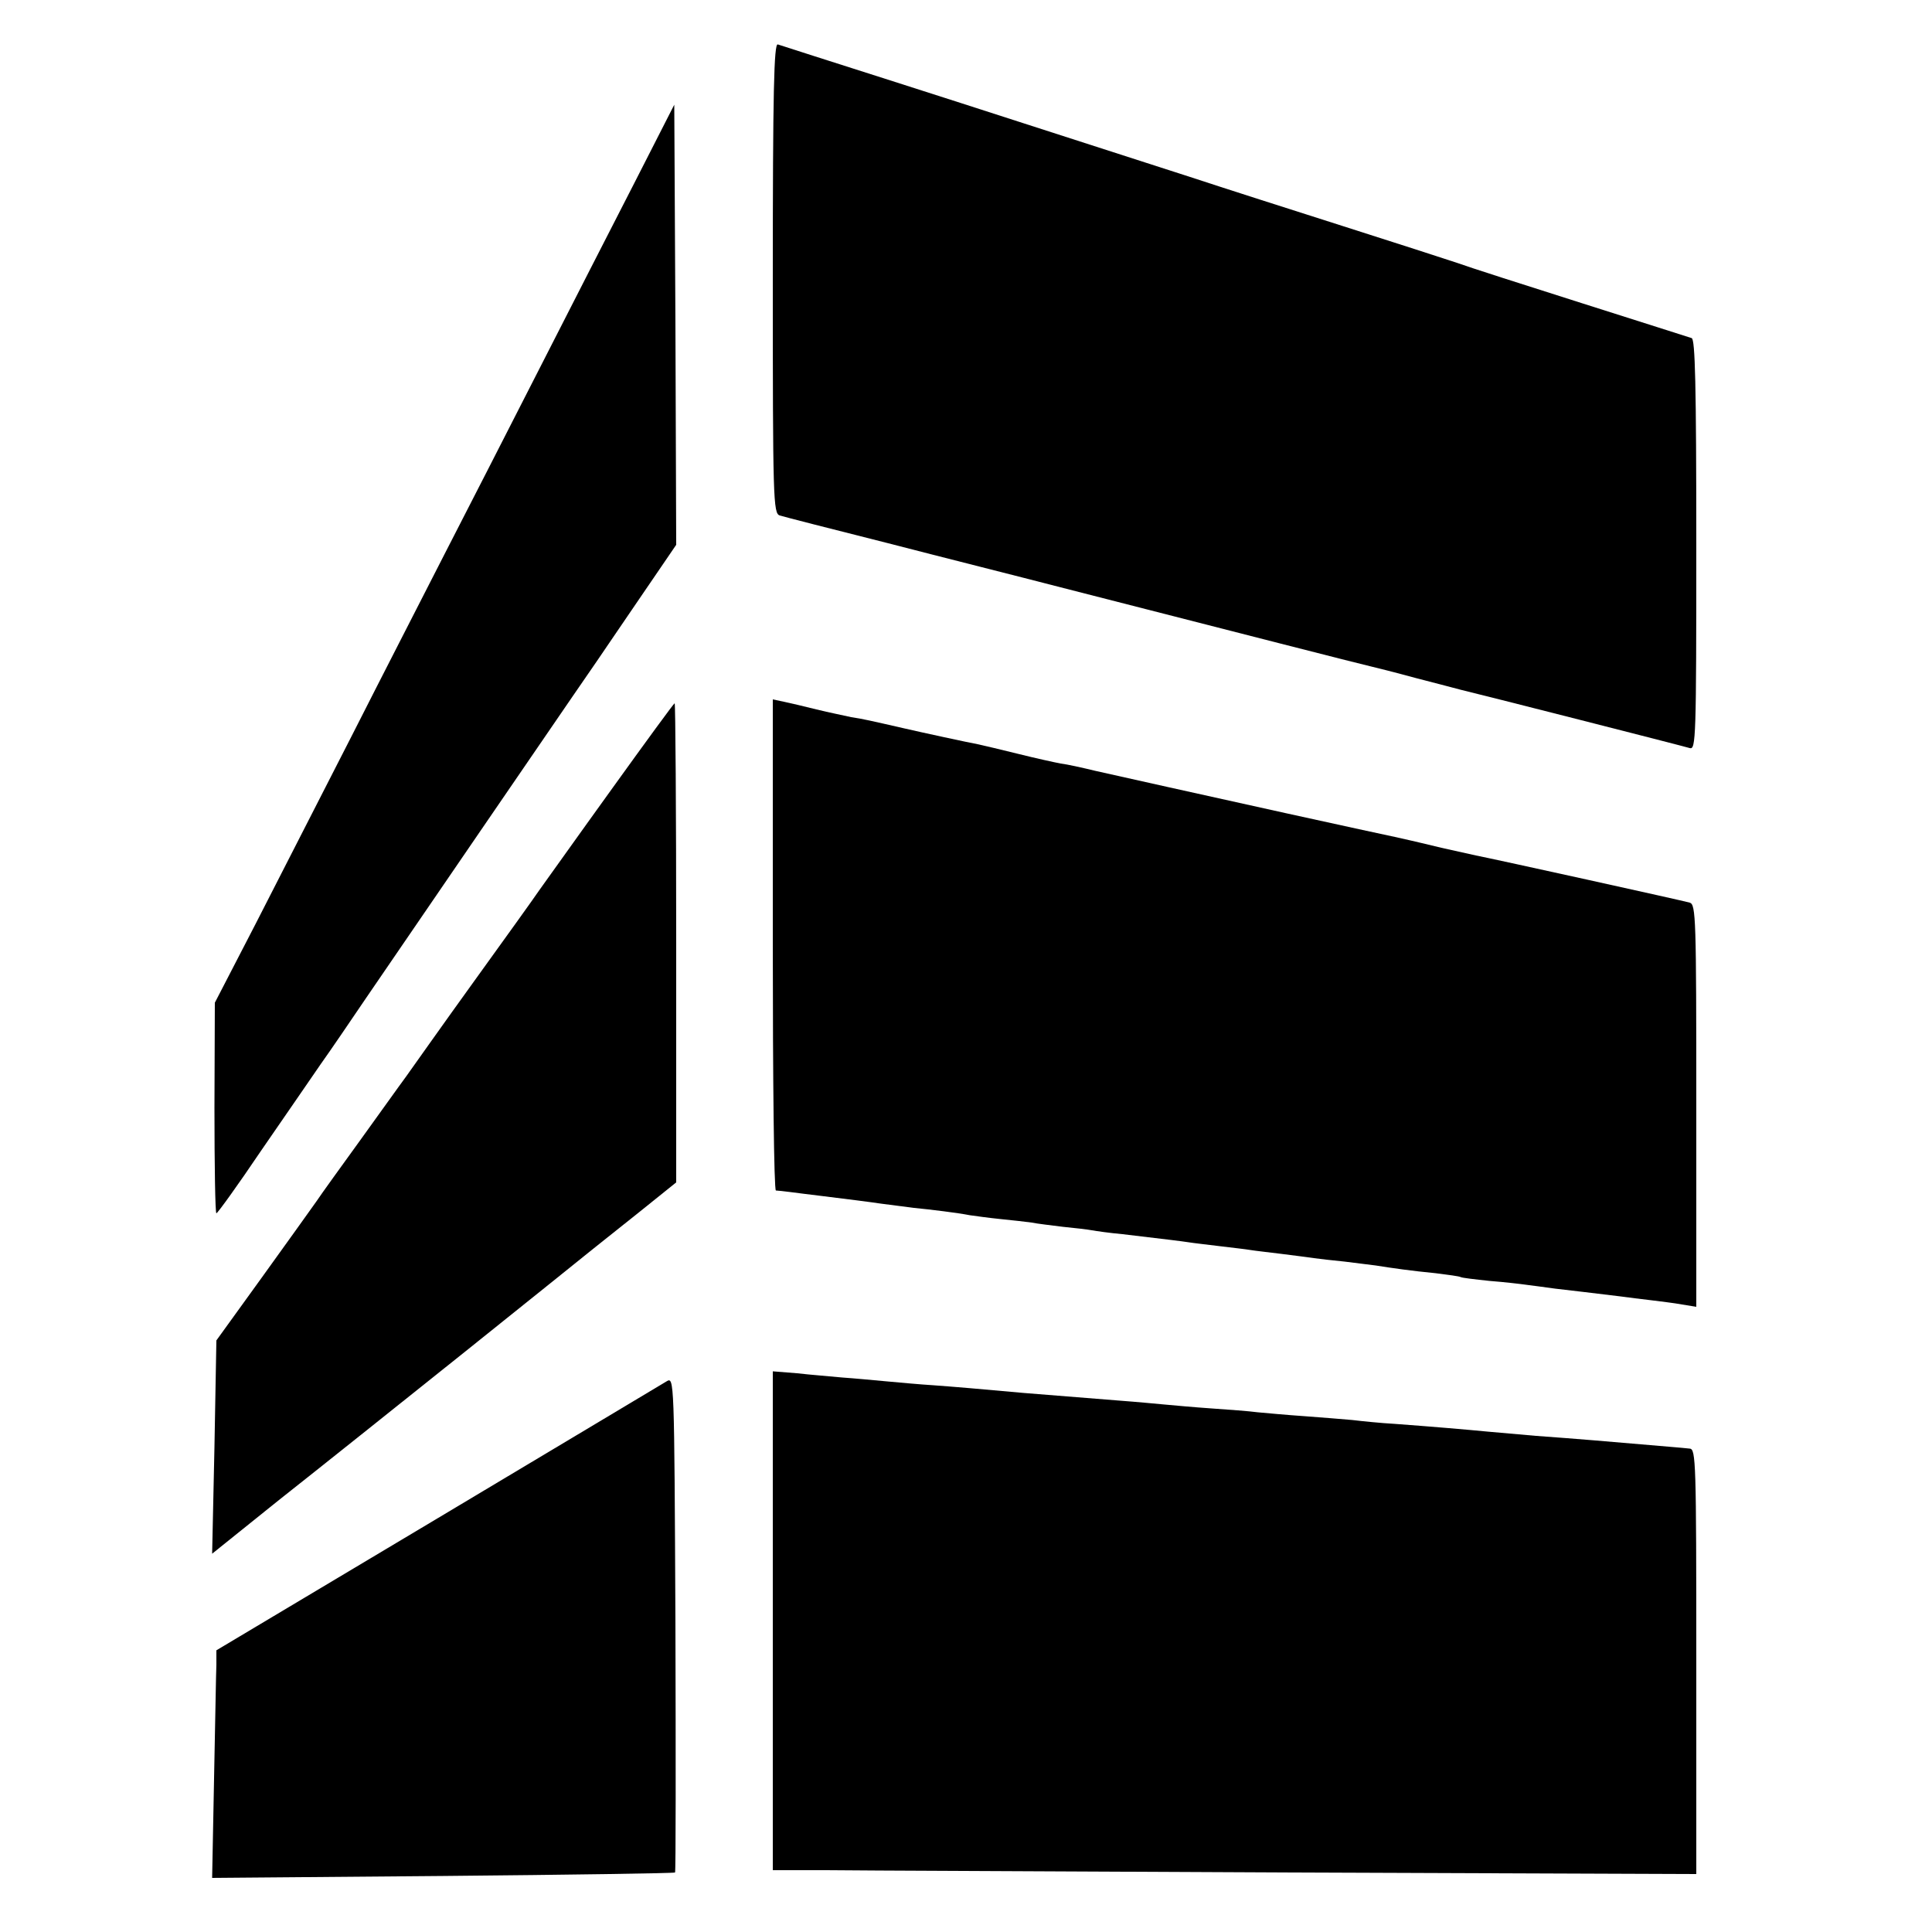 <?xml version="1.0" standalone="no"?>
<!DOCTYPE svg PUBLIC "-//W3C//DTD SVG 20010904//EN"
 "http://www.w3.org/TR/2001/REC-SVG-20010904/DTD/svg10.dtd">
<svg version="1.0" xmlns="http://www.w3.org/2000/svg"
 width="500pt" height="500pt" viewBox="0 0 500 500"
 preserveAspectRatio="xMidYMid meet">
<g transform="translate(0,500) scale(0.1,-0.1)"
fill="#000000" stroke="none">
<path d="M2000 4280 c0 -571 1 -609 18 -614 9 -3 134 -35 277 -71 143 -37 346
-88 450 -115 453 -116 789 -202 804 -205 9 -2 61 -15 116 -30 55 -14 107 -28
115 -30 39 -9 577 -146 593 -151 16 -5 17 25 17 526 0 416 -3 532 -12 535 -7
2 -134 43 -283 90 -148 47 -295 94 -325 105 -30 10 -163 53 -295 95 -132 42
-310 99 -395 127 -395 127 -504 163 -770 248 -157 50 -291 93 -297 95 -10 4
-13 -122 -13 -605z"/>
<path d="M1642 4527 c-57 -111 -169 -330 -249 -487 -80 -157 -189 -370 -243
-475 -53 -104 -162 -316 -240 -470 -79 -154 -190 -372 -248 -485 l-106 -205
-1 -272 c0 -150 2 -273 5 -273 3 0 55 72 115 161 61 88 130 189 155 225 25 35
78 113 118 172 123 180 488 713 532 777 23 33 93 135 156 228 l114 167 -2 570
-3 569 -103 -202z"/>
<path d="M2000 2555 c0 -349 3 -635 8 -636 4 0 21 -2 37 -4 17 -2 53 -7 80
-10 87 -11 99 -12 155 -20 30 -4 69 -9 85 -11 42 -4 115 -13 145 -19 14 -2 50
-7 80 -10 30 -3 66 -7 80 -9 14 -3 50 -7 81 -11 31 -3 65 -7 75 -9 11 -2 46
-7 79 -10 127 -15 151 -18 171 -21 12 -2 48 -6 80 -10 33 -4 69 -8 80 -10 12
-2 48 -6 80 -10 33 -4 70 -9 84 -11 14 -2 50 -6 80 -9 30 -4 66 -8 80 -10 44
-7 93 -14 155 -20 32 -4 62 -8 65 -10 3 -2 37 -6 75 -10 39 -3 81 -8 95 -10
14 -2 48 -6 75 -10 50 -6 96 -11 168 -20 20 -3 56 -7 80 -10 23 -3 59 -7 80
-11 l37 -6 0 520 c0 487 -1 521 -17 526 -17 5 -502 112 -553 122 -14 3 -54 12
-90 20 -36 9 -72 17 -80 19 -8 2 -26 6 -40 9 -14 3 -140 30 -280 61 -259 57
-387 86 -495 110 -33 8 -73 17 -90 19 -16 3 -66 14 -110 25 -44 11 -91 22
-105 25 -22 4 -147 31 -190 41 -83 19 -109 25 -137 29 -17 4 -58 12 -90 20
-32 8 -70 17 -85 20 l-28 6 0 -635z"/>
<path d="M1584 2959 c-88 -122 -171 -239 -187 -261 -15 -22 -91 -128 -169
-236 -78 -108 -157 -220 -177 -248 -20 -27 -74 -103 -121 -168 -47 -65 -97
-134 -111 -155 -14 -20 -78 -109 -142 -198 l-117 -162 -5 -276 -6 -276 173
139 c95 75 313 249 483 385 171 137 319 256 330 265 11 9 64 51 118 94 l97 78
0 620 c0 341 -2 620 -4 620 -2 0 -75 -100 -162 -221z"/>
<path d="M2000 806 l0 -646 138 0 c75 -1 613 -3 1195 -6 l1057 -4 0 550 c0
517 -1 550 -17 551 -10 1 -29 3 -43 4 -186 16 -245 21 -355 29 -44 4 -100 9
-125 11 -51 5 -145 13 -240 20 -36 2 -85 7 -110 10 -25 2 -81 7 -125 10 -44 3
-98 8 -120 10 -22 3 -76 7 -120 10 -44 3 -98 8 -120 10 -22 2 -74 7 -115 10
-89 7 -188 15 -250 20 -121 11 -180 16 -235 20 -33 2 -87 7 -120 10 -33 3 -85
8 -115 10 -30 3 -83 7 -117 11 l-63 5 0 -645z"/>
<path d="M1725 1425 c-11 -7 -278 -166 -592 -354 l-573 -342 0 -37 c-1 -20 -3
-153 -6 -294 l-5 -258 598 5 c328 3 598 7 600 9 2 1 2 291 1 643 -3 638 -3
640 -23 628z"/>
</g>
</svg>
